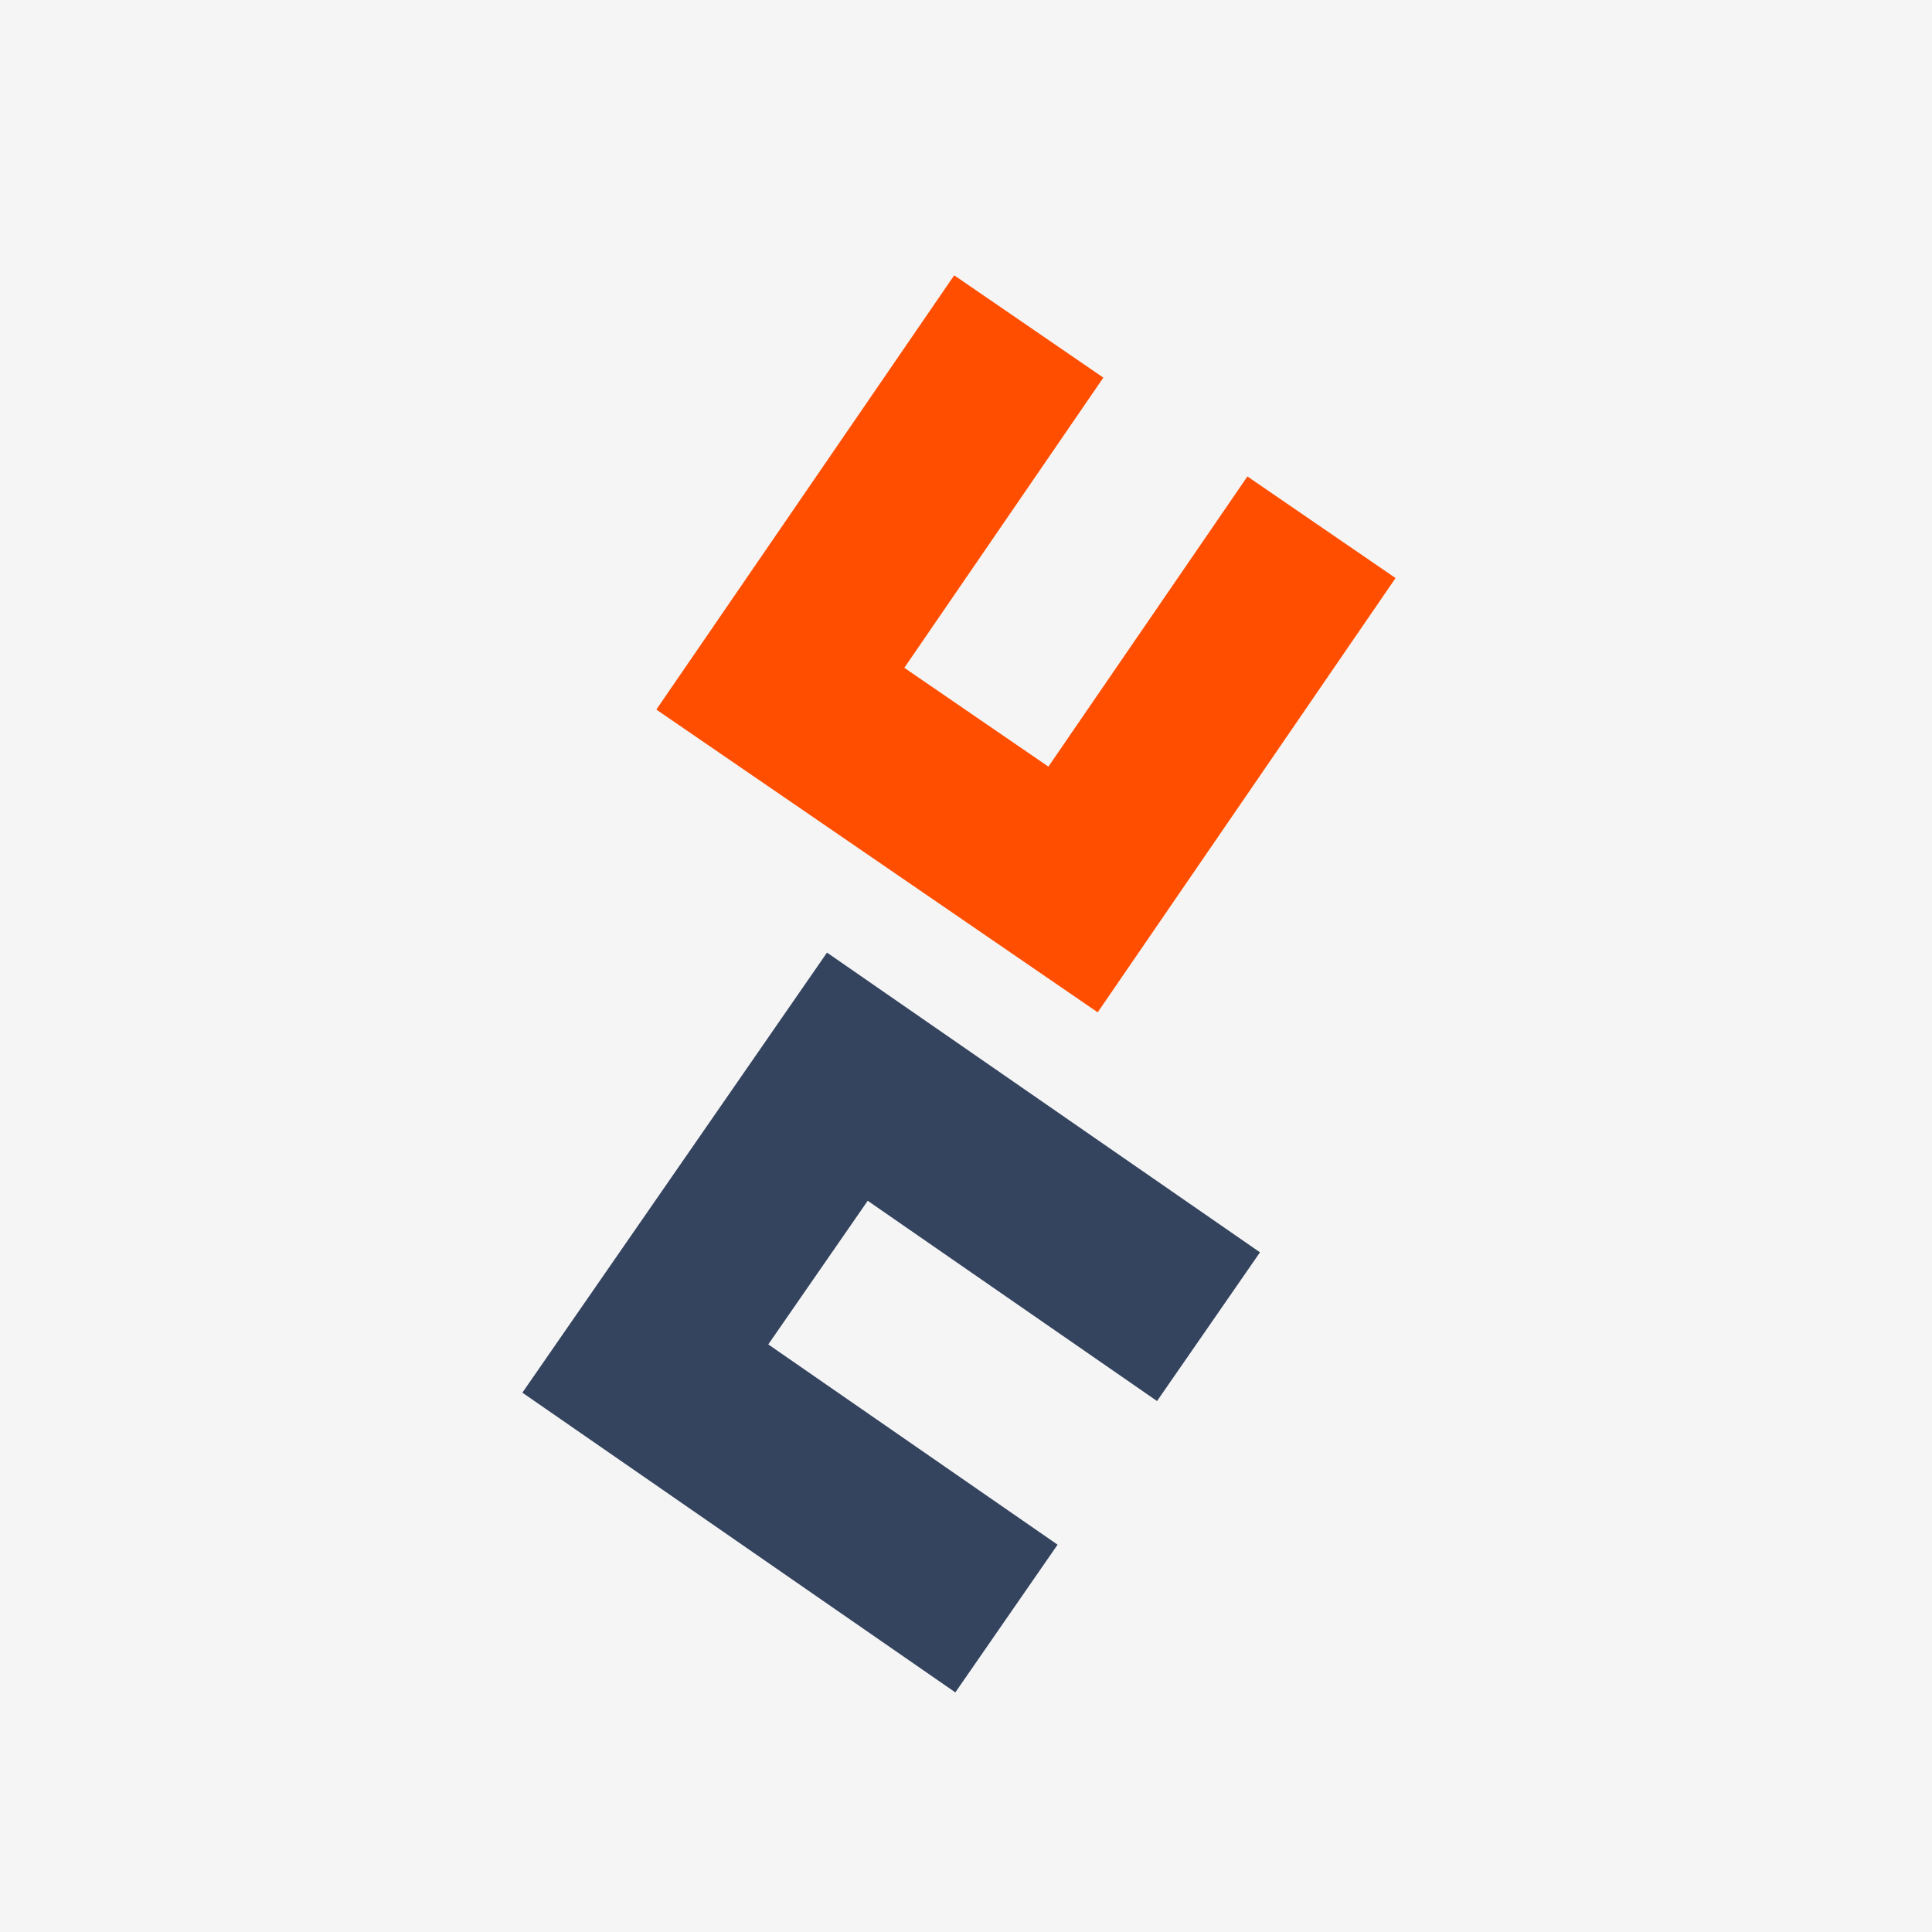 <?xml version="1.0" encoding="UTF-8"?>
<svg id="Layer_1" data-name="Layer 1" xmlns="http://www.w3.org/2000/svg" version="1.1" viewBox="0 0 1024 1024">
    <defs>
        <style>
            .cls-1 {
            fill: #ff4e00;
            }

            .cls-1, .cls-2 {
            stroke-width: 0px;
            }

            .cls-2 {
            fill: #34435e;
            }
            .background {
                fill: #f5f5f5;
            }
        </style>
    </defs>
    <rect class="background" width="1024" height="1024"/>
    <g transform="translate(40, 0)">
        <polygon class="cls-1" points="699.68 306.38 674.22 343.49 648.04 381.67 621.85 419.85 594.18 460.18 567.99 498.36 541.8 536.55 503.63 510.36 463.29 482.69 425.11 456.5 386.93 430.31 348.21 403.76 307.87 376.09 334.07 337.91 360.25 299.73 387.92 259.39 414.11 221.21 440.29 183.03 465.75 145.93 506.08 173.59 544.8 200.15 519.35 237.25 493.16 275.44 466.97 313.62 439.31 353.95 477.49 380.14 515.67 406.33 543.33 366 569.52 327.82 595.71 289.63 621.16 252.53 661.49 280.2 699.68 306.38"/>
        <polygon class="cls-2" points="466.35 897 429.36 871.39 391.29 845.04 353.22 818.68 313.01 790.84 274.94 764.49 236.87 738.14 263.22 700.07 291.06 659.86 317.42 621.78 343.77 583.72 370.49 545.11 398.33 504.9 436.4 531.26 474.47 557.61 514.69 585.45 552.75 611.8 590.82 638.15 627.82 663.76 599.98 703.98 573.25 742.58 536.26 716.97 498.19 690.62 460.12 664.27 419.91 636.43 393.56 674.49 367.2 712.56 407.41 740.4 445.48 766.75 483.55 793.11 520.54 818.71 492.7 858.93 466.35 897"/>
    </g>
</svg>